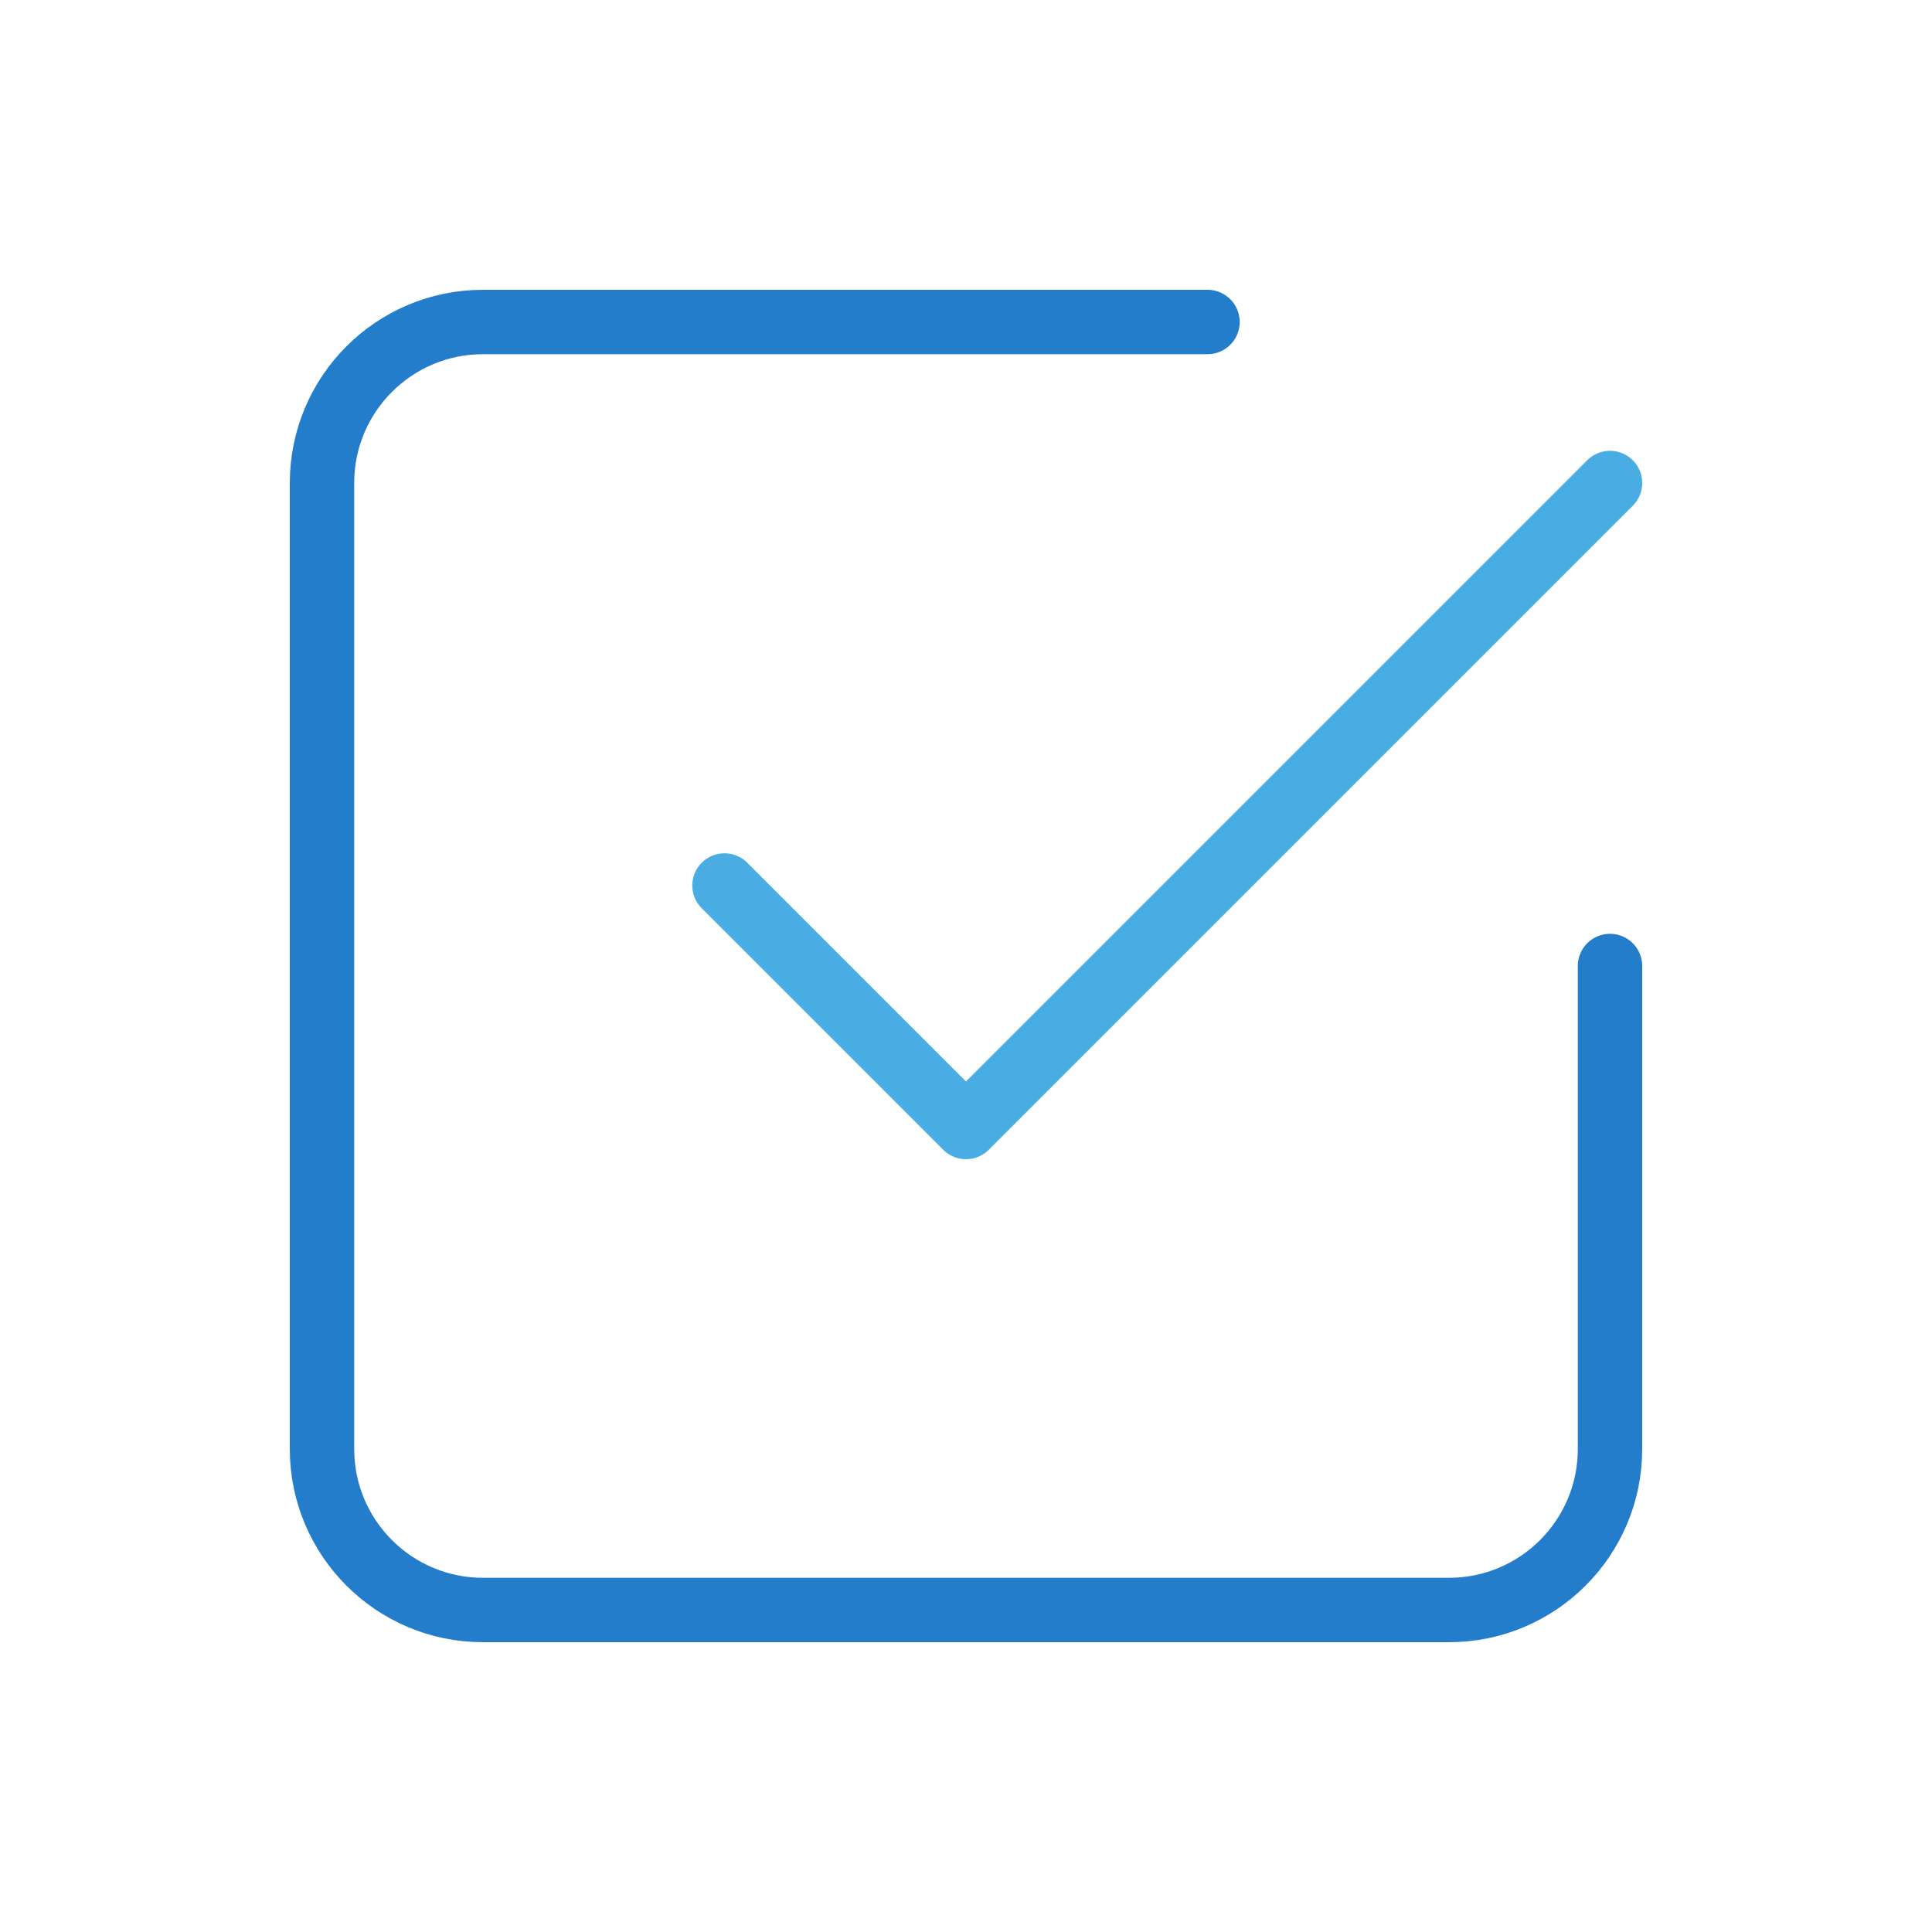 <svg width="60" height="60" viewBox="0 0 60 60" fill="none" xmlns="http://www.w3.org/2000/svg">
<path d="M22.5 27.5L30 35L50 15" stroke="#49ADE3" stroke-width="2" stroke-linecap="round" stroke-linejoin="round"/>
<path d="M50 30V45C50 47.761 47.761 50 45 50H15C12.239 50 10 47.761 10 45V15C10 12.239 12.239 10 15 10H37.5" stroke="#247DCB" stroke-width="2" stroke-linecap="round" stroke-linejoin="round"/>
</svg>
